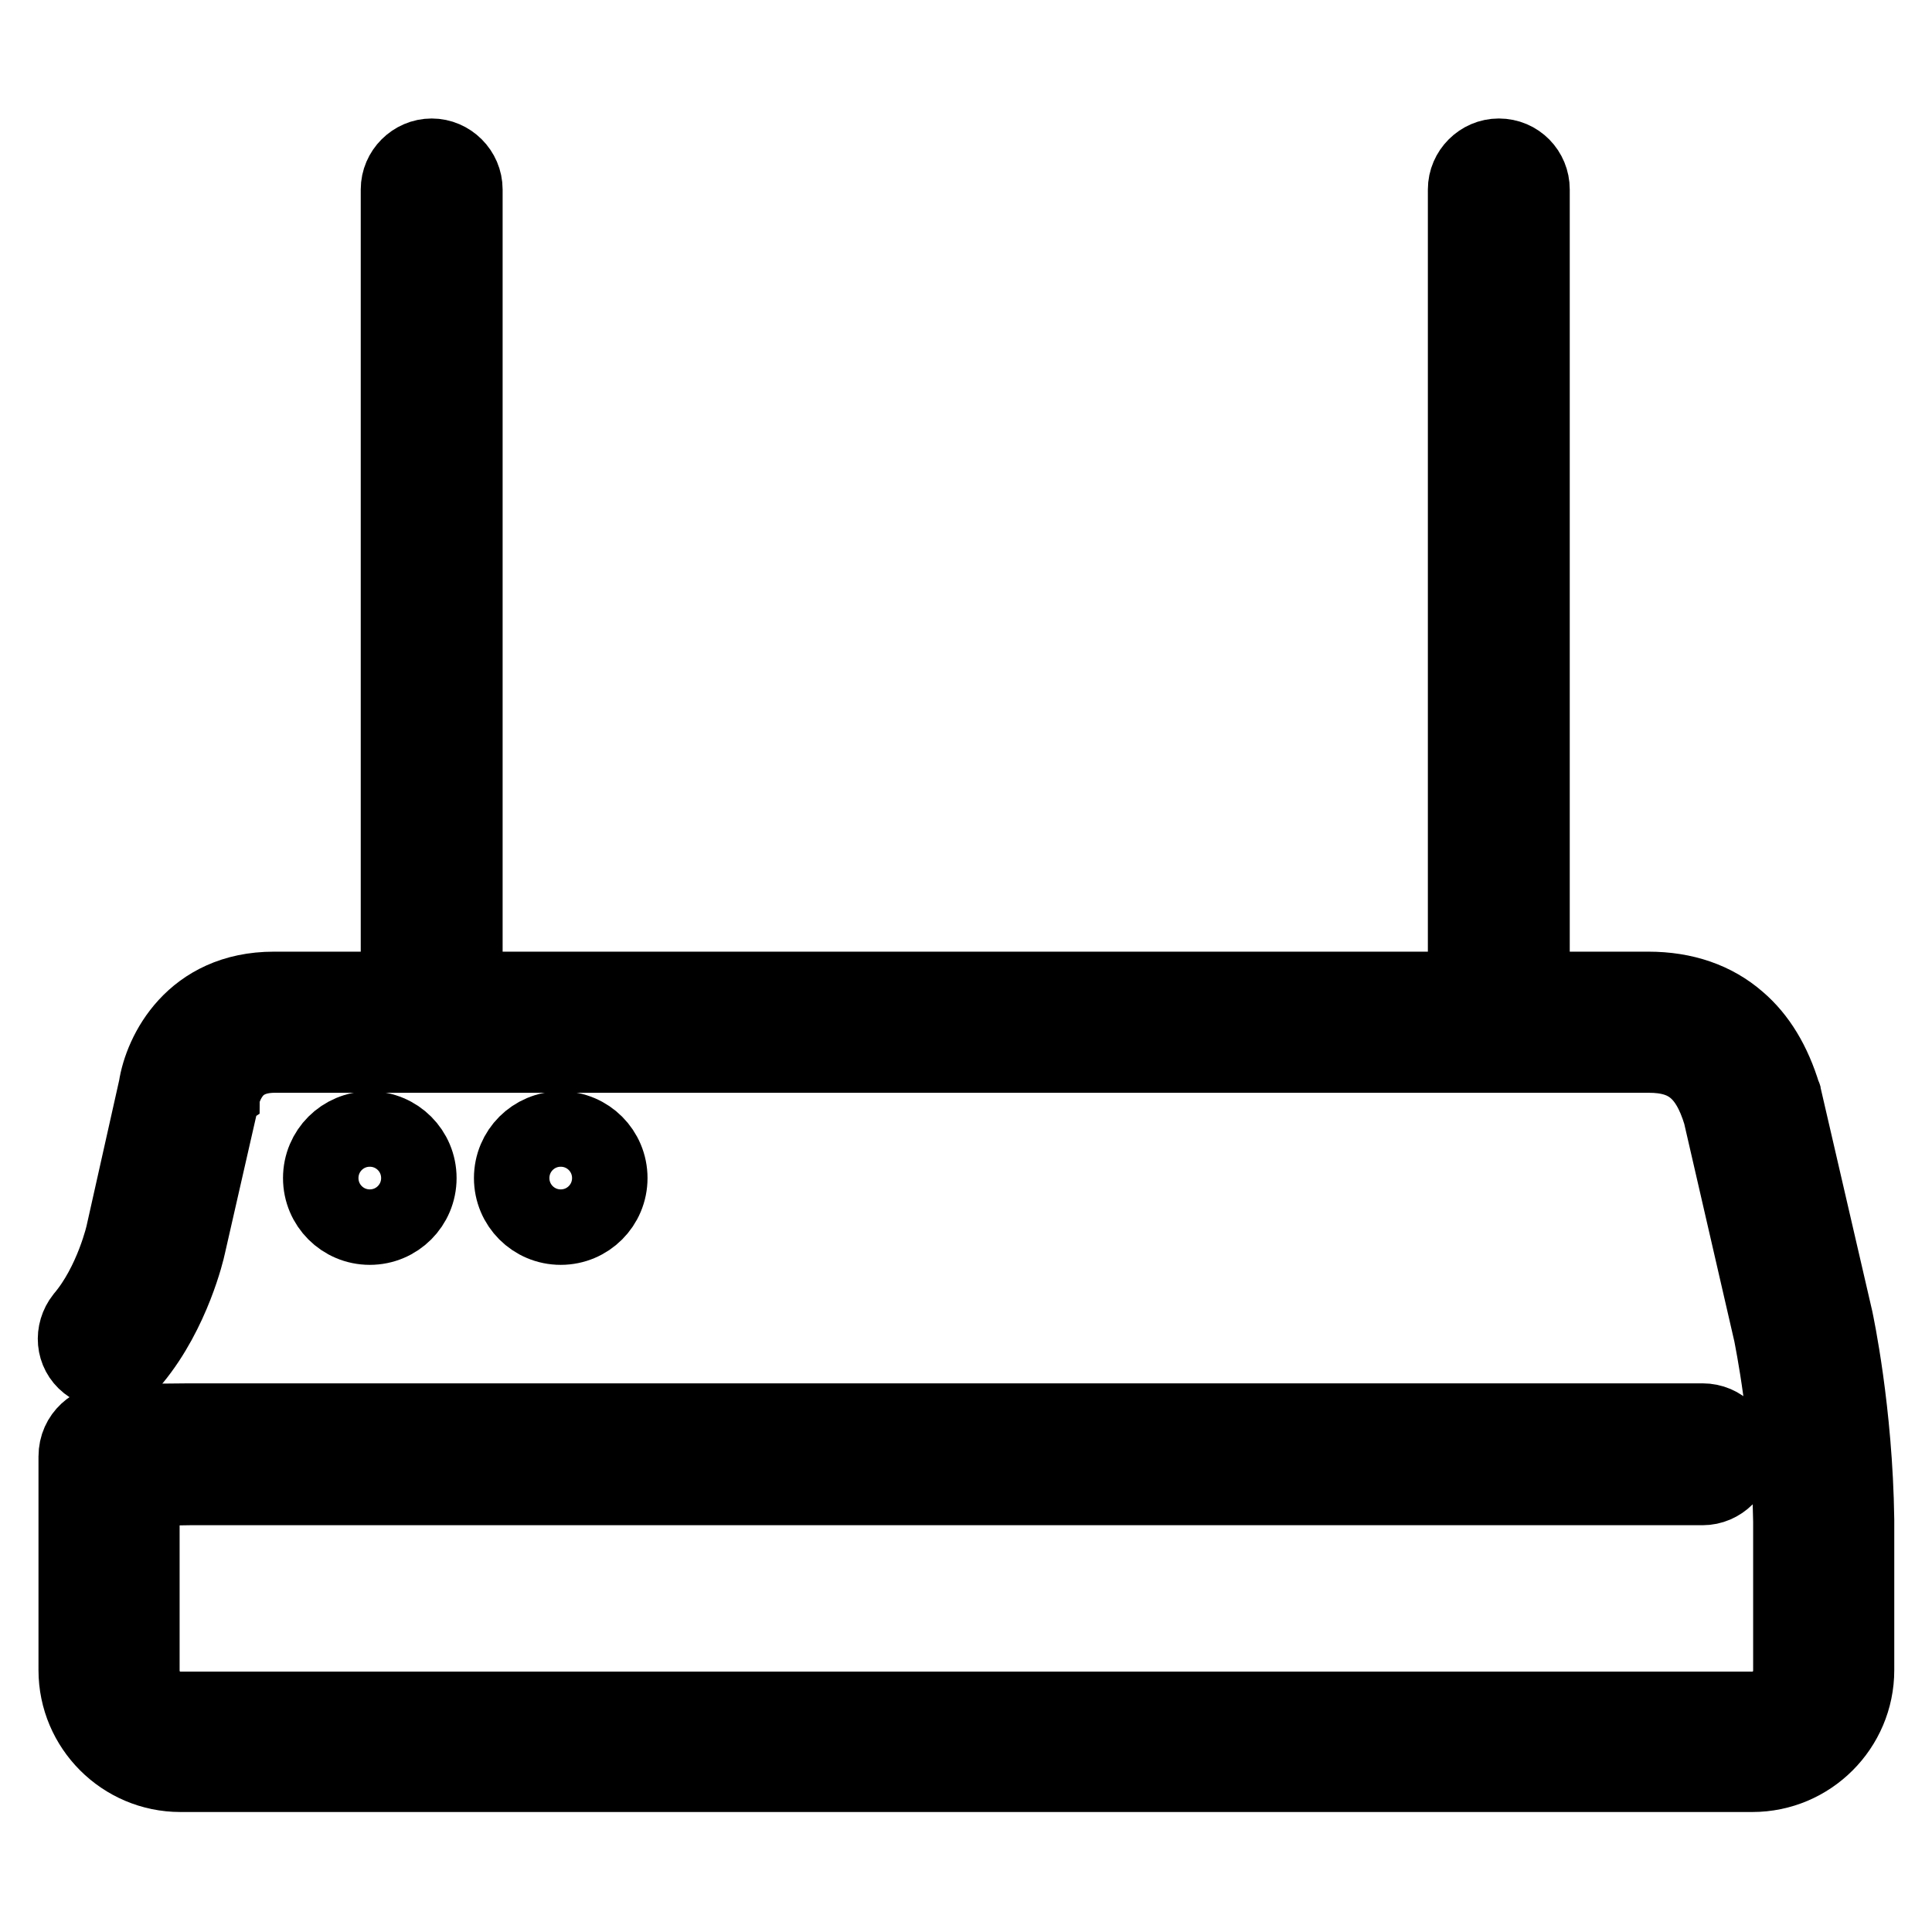 <?xml version="1.0" encoding="utf-8"?>
<!-- Svg Vector Icons : http://www.onlinewebfonts.com/icon -->
<!DOCTYPE svg PUBLIC "-//W3C//DTD SVG 1.1//EN" "http://www.w3.org/Graphics/SVG/1.1/DTD/svg11.dtd">
<svg version="1.1" xmlns="http://www.w3.org/2000/svg" xmlns:xlink="http://www.w3.org/1999/xlink" x="0px" y="0px" viewBox="0 0 256 256" enable-background="new 0 0 256 256" xml:space="preserve">
<g><g><path stroke-width="10" fill-opacity="0" stroke="#000000"  d="M42.5,156.1c0,3.6,2.9,6.5,6.5,6.5c3.6,0,6.5-2.9,6.5-6.5l0,0c0-3.6-2.9-6.5-6.5-6.5C45.4,149.6,42.5,152.5,42.5,156.1z"/><path stroke-width="10" fill-opacity="0" stroke="#000000"  d="M243.2,174.8C243.2,174.8,243.2,174.8,243.2,174.8l-6.8-29.4c0-0.1,0-0.2-0.1-0.3c-1.3-4.3-3.3-7.6-6-9.9c-3.1-2.7-7.1-4.1-11.9-4.1H203V25.1c0-2.4-1.9-4.4-4.4-4.4c-2.4,0-4.4,2-4.4,4.4v106H61.6v-106c0-2.4-2-4.4-4.4-4.4c-2.4,0-4.4,2-4.4,4.4v106H36.3c-10.8,0-14.9,8.4-15.6,13l-4.3,19.2v0c0,0.1-1.5,6.7-5.4,11.3c-1.5,1.9-1.3,4.6,0.6,6.1c1.9,1.5,4.6,1.3,6.1-0.6c5.2-6.3,7.1-14.5,7.2-15l4.4-19.3c0-0.1,0-0.2,0.1-0.3c0-0.2,0.3-1.7,1.3-3.1c1.2-1.7,3.1-2.6,5.7-2.6h182.1c5,0,7.8,2.2,9.5,7.8l6.7,29.1c0.1,0.6,2.4,11.5,2.6,24.9v19.8c0,2.8-2.3,5.1-5.1,5.1H23.9c-2.8,0-5.1-2.3-5.1-5.1V202c0,0,0-0.1,0-0.2c0,0,0-1.7,0-4.6l6.3-0.1h200.5c2.4,0,4.4-2,4.4-4.4s-1.9-4.4-4.4-4.4H25.1c0,0,0,0,0,0l-10.4,0.1c-2.3,0-4.6,1.8-4.6,4.6c0,7,0,8.3,0,9v19.3c0,7.6,6.2,13.8,13.8,13.8h208.3c7.6,0,13.8-6.2,13.8-13.8v-19.8c0-0.1,0-0.1,0-0.1C245.8,186.9,243.3,175.3,243.2,174.8z"/><path stroke-width="10" fill-opacity="0" stroke="#000000"  d="M67.8,156.1c0,3.6,2.9,6.5,6.5,6.5s6.5-2.9,6.5-6.5l0,0c0-3.6-2.9-6.5-6.5-6.5S67.8,152.5,67.8,156.1z"/></g></g>
</svg>